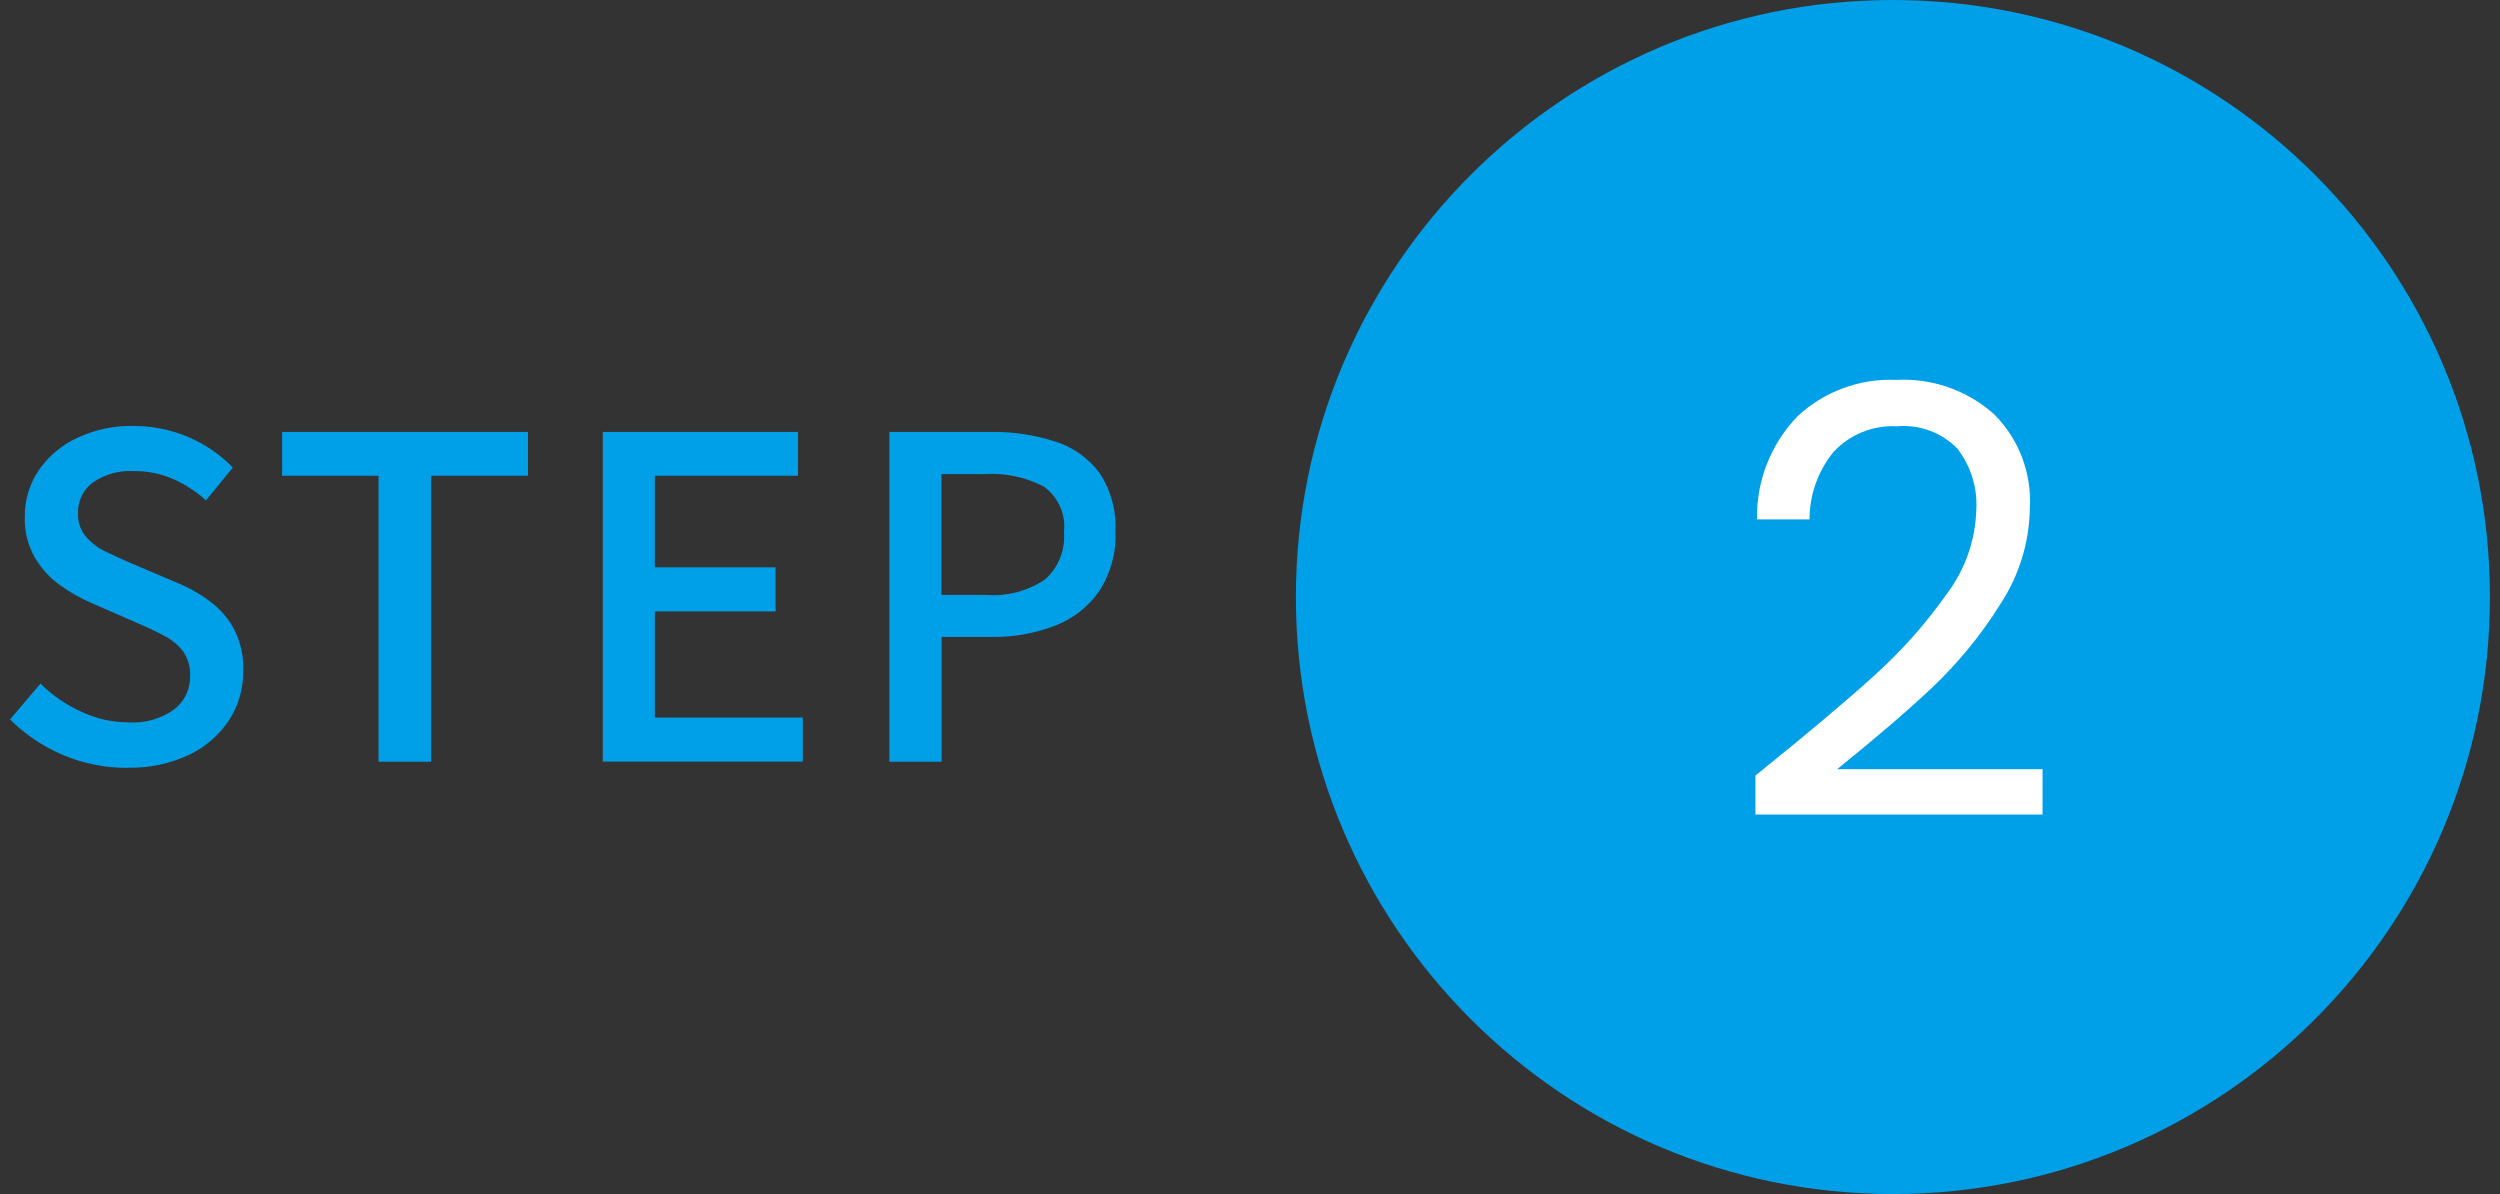 <svg xmlns="http://www.w3.org/2000/svg" viewBox="0 0 134 64">
    <rect x="0" y="0" width="134" height="64" fill="#333333" stroke="none"/>
    <path d="M101.46,0c17.67,0,32,14.33,32,32s-14.33,32-32,32-32-14.33-32-32S83.78,0,101.46,0Z" style="fill:#00a0e9"/>
    <path d="M94.09,41.57c2.71-2.18,4.83-3.96,6.37-5.36,1.46-1.31,2.76-2.78,3.89-4.38.98-1.3,1.53-2.87,1.58-4.5.07-1.18-.29-2.34-1.01-3.28-.85-.87-2.04-1.31-3.25-1.2-1.27-.07-2.51.43-3.38,1.36-.84,1.02-1.3,2.31-1.3,3.63h-2.81c-.05-2.06.74-4.05,2.17-5.53,1.43-1.33,3.33-2.03,5.28-1.95,1.92-.1,3.79.55,5.23,1.82,1.34,1.32,2.04,3.15,1.94,5.03-.02,1.84-.57,3.63-1.58,5.17-1.01,1.62-2.22,3.1-3.6,4.42-1.34,1.27-3.06,2.74-5.15,4.43h11.01v2.43h-15.39v-2.08Z" style="fill:#fff"/>
    <path d="M6.83,41.16c-1.19,0-2.36-.23-3.45-.69-1.06-.45-2.03-1.09-2.84-1.91l1.63-1.92c.63.63,1.38,1.14,2.19,1.51.79.37,1.65.57,2.52.57.87.06,1.74-.19,2.45-.69.56-.43.88-1.1.86-1.81.02-.46-.11-.92-.37-1.3-.27-.35-.61-.63-1-.83-.42-.23-.91-.46-1.45-.69l-2.45-1.07c-.59-.26-1.16-.57-1.68-.95-.56-.39-1.02-.9-1.37-1.49-.38-.67-.57-1.42-.54-2.19-.01-.89.25-1.76.75-2.5.52-.75,1.23-1.35,2.06-1.73.94-.44,1.96-.66,3-.64,1.02,0,2.03.2,2.96.6.89.38,1.7.93,2.38,1.63l-1.44,1.76c-.53-.48-1.12-.86-1.77-1.15-.67-.29-1.4-.43-2.13-.42-.77-.04-1.52.17-2.16.61-.52.38-.82,1-.8,1.65-.02.45.13.9.42,1.25.3.34.66.62,1.07.81.44.21.89.42,1.36.62l2.42,1.03c.67.27,1.29.62,1.86,1.06.53.4.97.92,1.27,1.51.33.69.49,1.44.46,2.2,0,.92-.25,1.81-.75,2.59-.53.81-1.27,1.45-2.14,1.87-1.04.49-2.18.73-3.33.7ZM20.29,40.83v-15.33h-5.17v-2.35h13.18v2.35h-5.19v15.33h-2.82ZM32.31,40.83v-17.68h10.46v2.35h-7.67v4.91h6.47v2.36h-6.47v5.69h7.93v2.36h-10.73ZM47.67,40.83v-17.68h5.37c1.19-.02,2.37.15,3.5.51.95.29,1.78.88,2.38,1.67.62.94.93,2.05.87,3.17.05,1.12-.26,2.23-.86,3.17-.58.84-1.41,1.49-2.36,1.86-1.09.42-2.26.63-3.43.61h-2.67v6.69h-2.8ZM50.47,31.89h2.41c1.1.08,2.21-.21,3.12-.82.73-.64,1.11-1.59,1.03-2.56.11-.94-.31-1.87-1.08-2.43-.98-.51-2.09-.74-3.19-.67h-2.3v6.48Z" style="fill:#00a0e9"/>
    <rect y="0" width="134" height="64" style="fill:none"/>
</svg>
